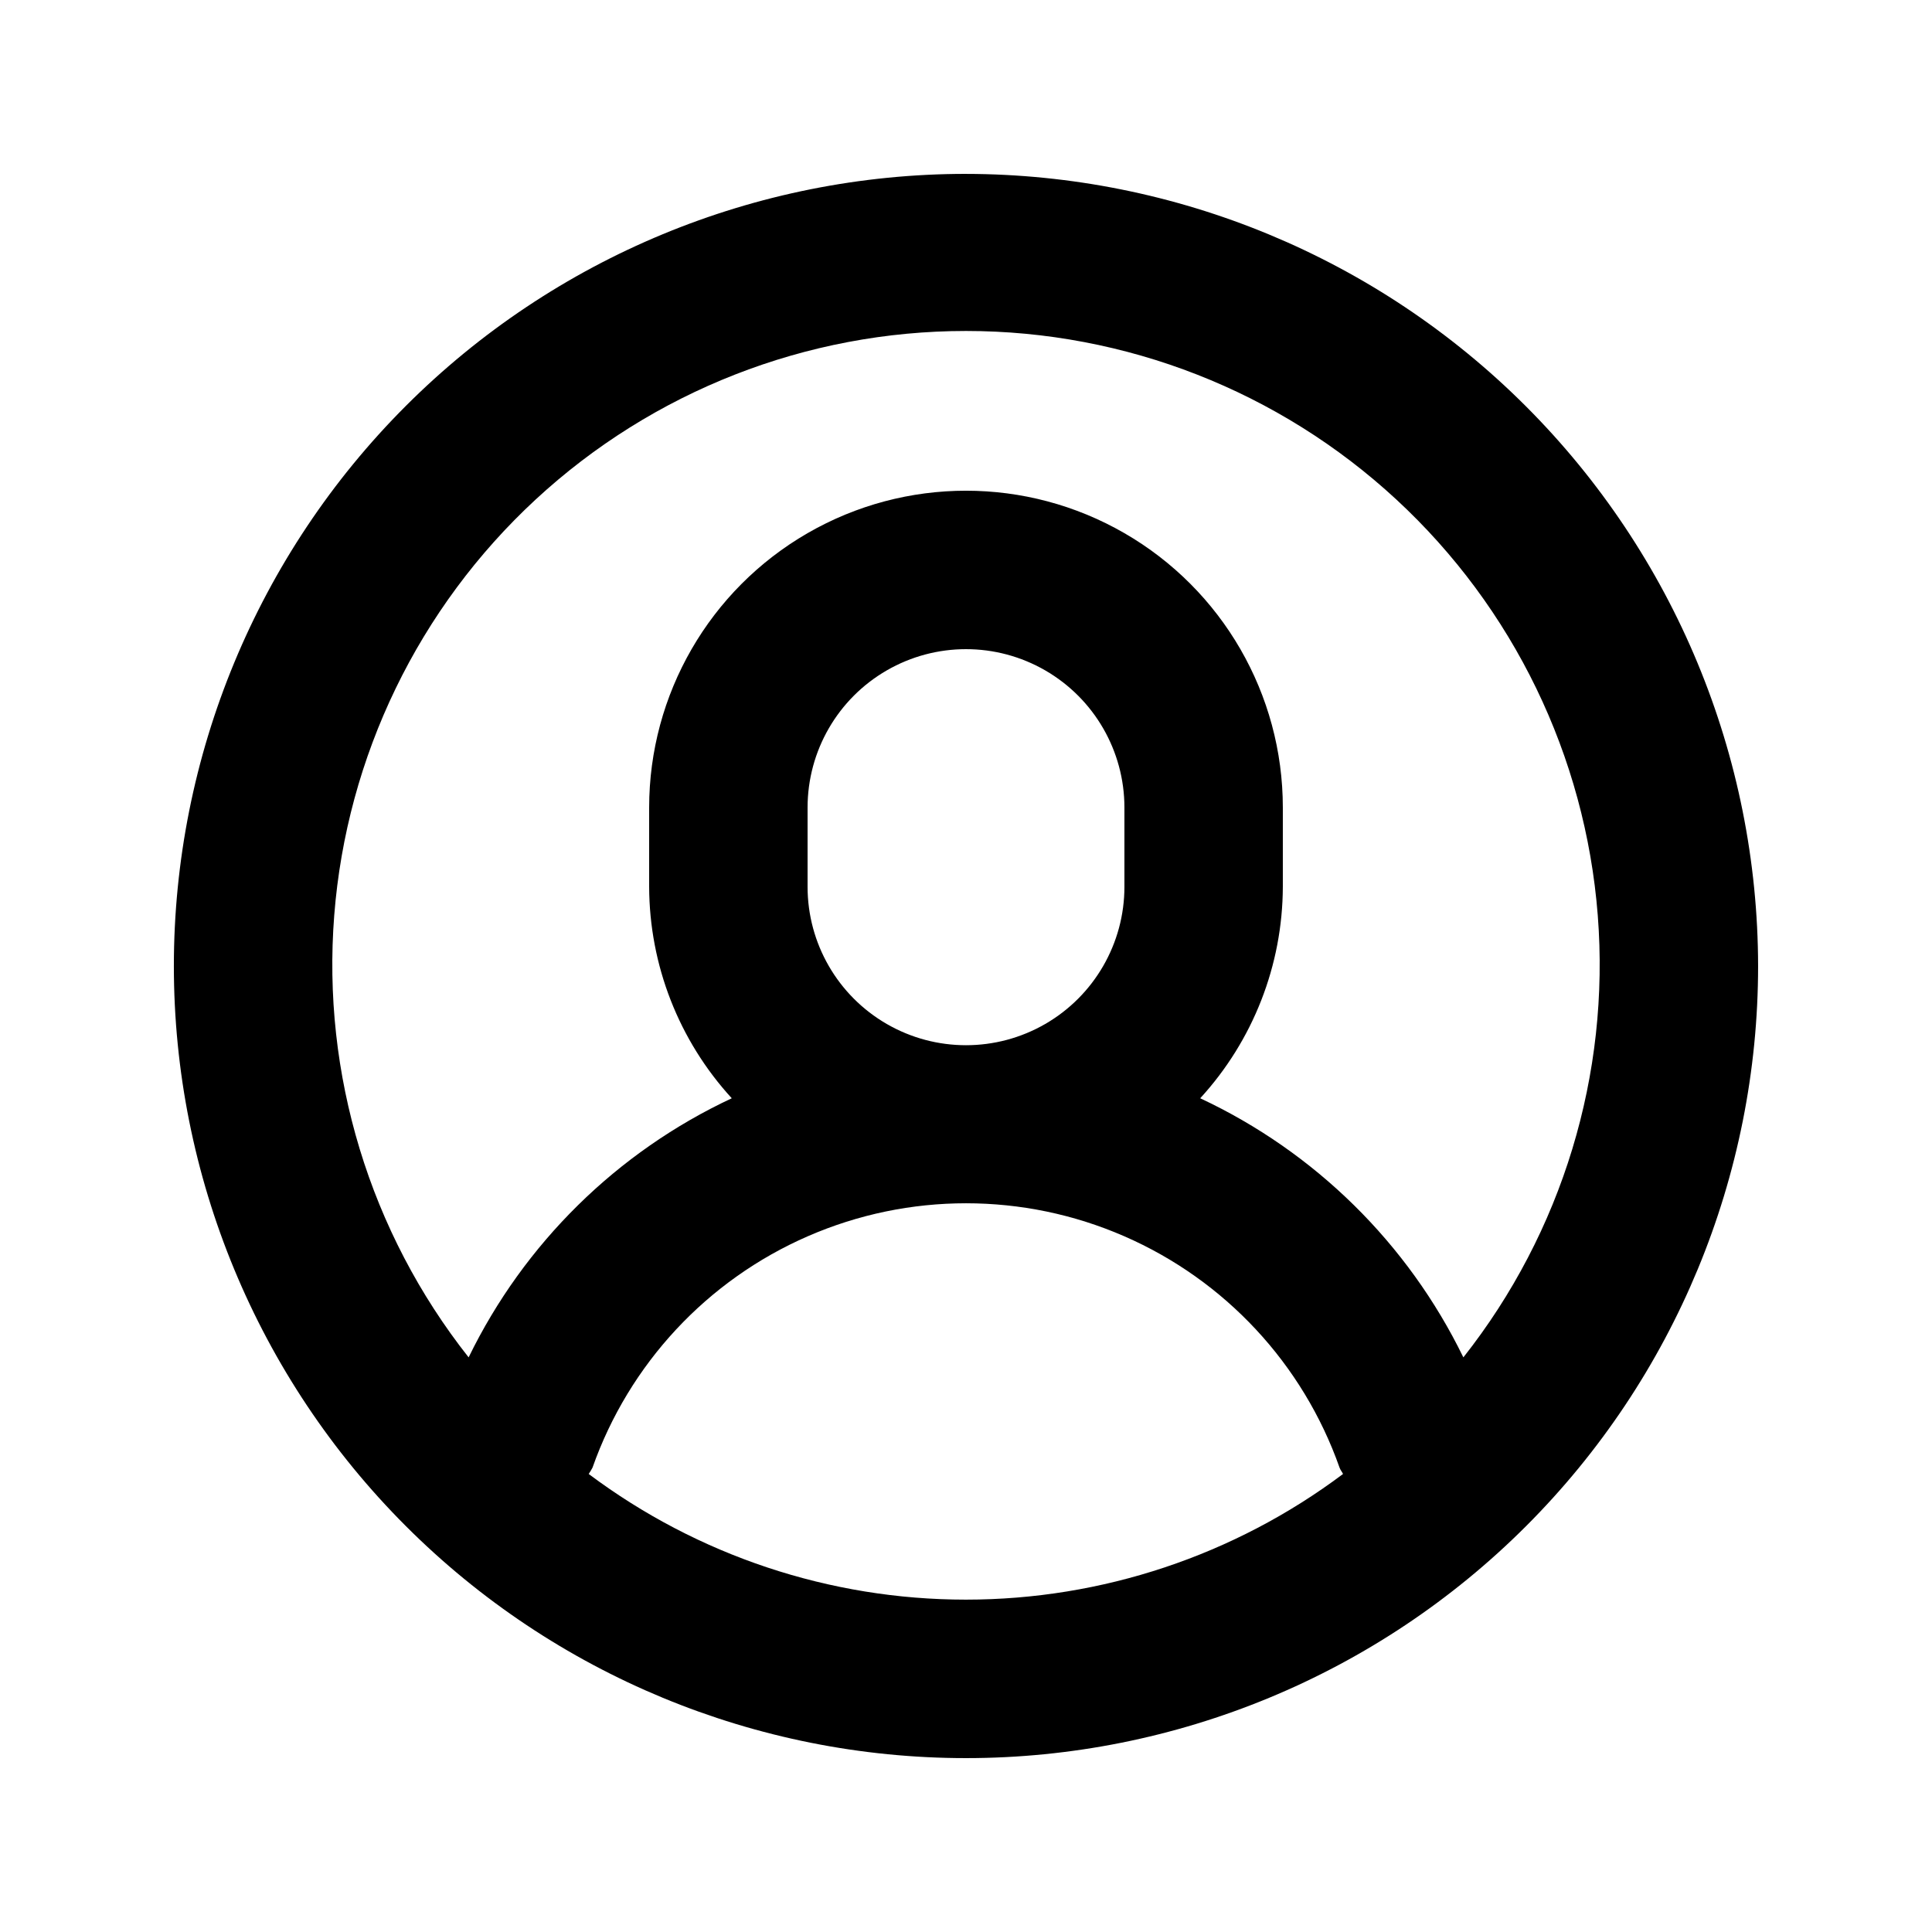 <?xml version="1.0" encoding="UTF-8"?>
<!-- Uploaded to: ICON Repo, www.svgrepo.com, Generator: ICON Repo Mixer Tools -->
<svg fill="#000000" width="800px" height="800px" version="1.1" viewBox="144 144 512 512" xmlns="http://www.w3.org/2000/svg">
 <path d="m400 190.08c-55.676 0-109.07 22.117-148.44 61.484s-61.484 92.762-61.484 148.44c0 55.672 22.117 109.07 61.484 148.43 39.367 39.367 92.762 61.484 148.44 61.484 55.672 0 109.07-22.117 148.43-61.484 39.367-39.367 61.484-92.762 61.484-148.43-0.066-55.656-22.203-109.01-61.559-148.36-39.352-39.355-92.707-61.492-148.36-61.559zm-99.988 344.54c0.367-0.543 0.703-1.102 1.008-1.68 9.691-27.484 30.371-49.703 57.094-61.336 26.719-11.633 57.074-11.633 83.793 0 26.719 11.633 47.402 33.852 57.09 61.336 0.211 0.629 0.652 1.09 0.922 1.68h0.004c-28.84 21.617-63.914 33.301-99.953 33.301-36.043 0-71.113-11.684-99.957-33.301zm58.004-155.61v-20.992c0-15 8-28.859 20.992-36.359 12.988-7.5 28.992-7.5 41.984 0 12.988 7.5 20.992 21.359 20.992 36.359v20.992c0 15-8.004 28.859-20.992 36.359-12.992 7.5-28.996 7.5-41.984 0-12.992-7.5-20.992-21.359-20.992-36.359zm173.79 124.71v-0.004c-14.707-30.191-39.32-54.426-69.738-68.664 14.027-15.305 21.832-35.289 21.895-56.047v-20.992c0-30-16.004-57.719-41.98-72.719-25.98-15-57.988-15-83.969 0s-41.984 42.719-41.984 72.719v20.992c0.062 20.758 7.871 40.742 21.895 56.047-30.418 14.234-55.031 38.473-69.738 68.664-26.191-33.176-38.91-75.016-35.613-117.16 3.297-42.145 22.363-81.496 53.398-110.2 31.035-28.703 71.754-44.645 114.03-44.645 42.27 0 82.988 15.941 114.02 44.645 31.035 28.699 50.105 68.051 53.398 110.2 3.297 42.141-9.418 83.98-35.613 117.16z"/>
</svg>